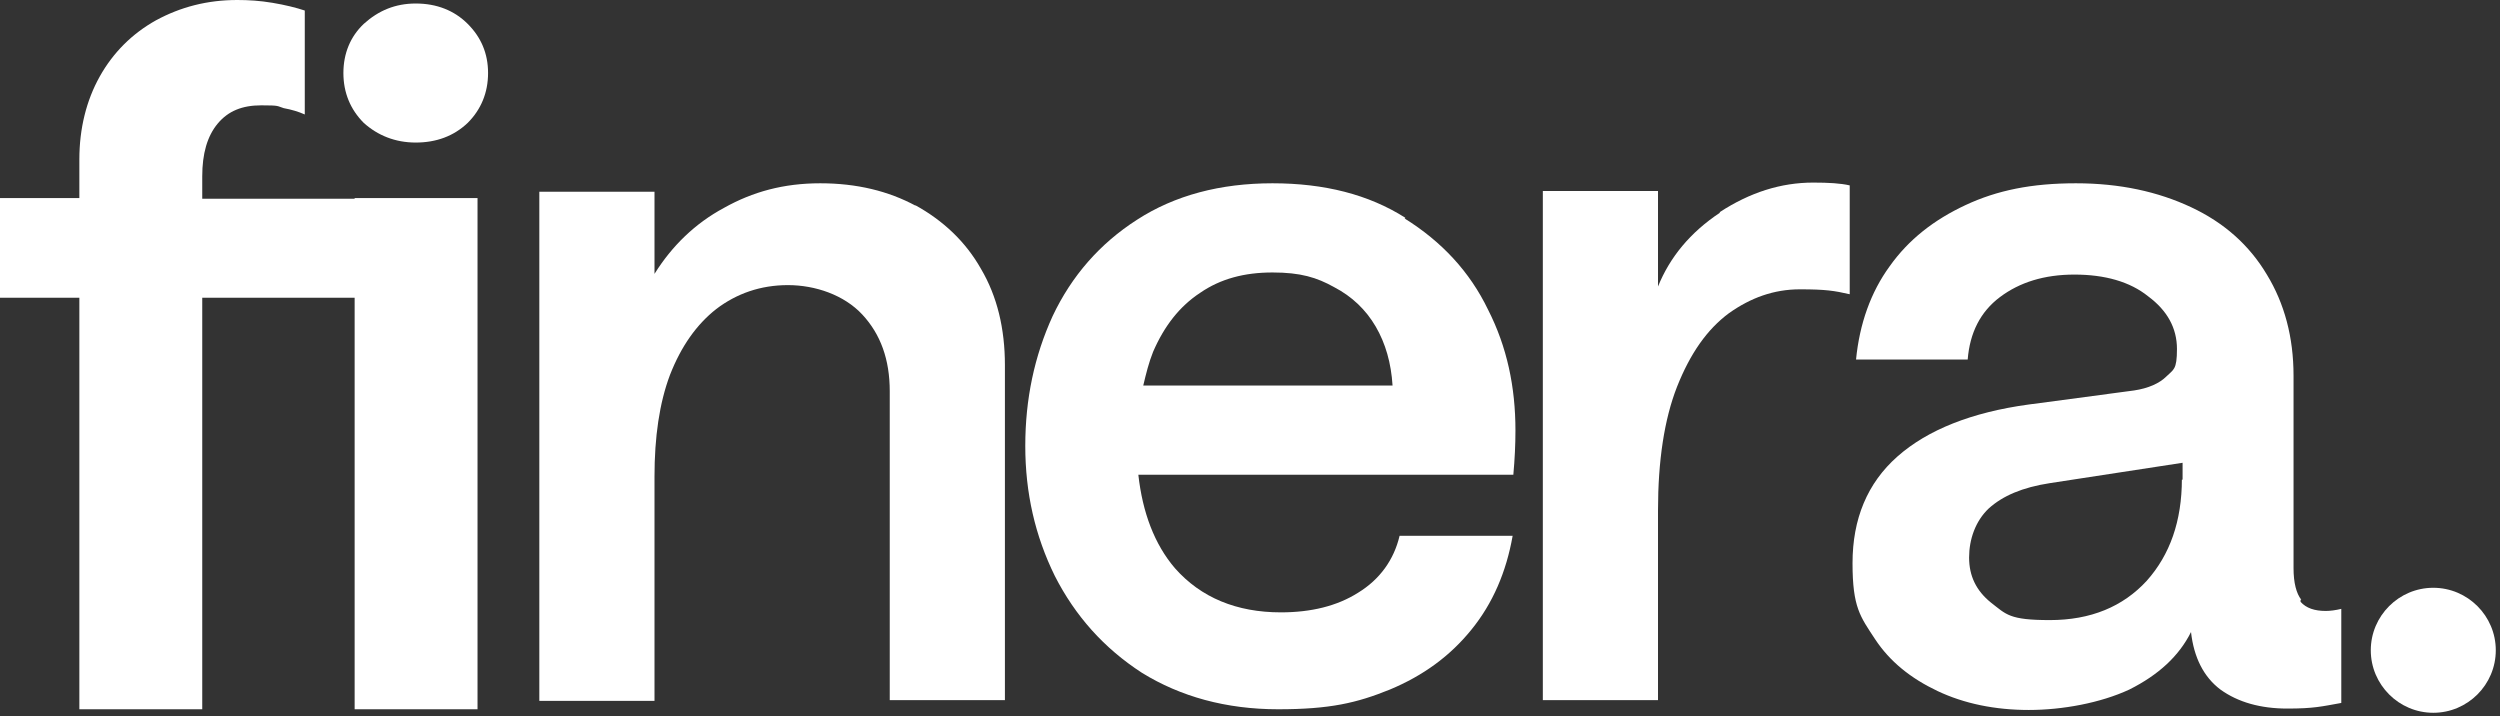 <svg width="356" height="102" viewBox="0 0 356 102" fill="none" xmlns="http://www.w3.org/2000/svg">
<rect x="0" y="0" width="356" height="102" fill="#333333" stroke="none"/>
<path d="M327.7 85.4C327 84.5 326.6 83 326.6 80.9V53.5C326.6 48 325.3 43.2 322.8 39.1C320.3 34.9 316.7 31.7 312 29.5C307.3 27.3 301.9 26.1 295.6 26.1C289.3 26.1 284.4 27.1 279.9 29.2C275.4 31.3 271.8 34.1 269.1 37.9C266.4 41.6 264.8 46.1 264.3 51.2H280.2C280.5 47.4 282 44.4 284.8 42.3C287.6 40.2 291.1 39.1 295.4 39.1C299.7 39.1 303.3 40.1 305.9 42.2C308.6 44.2 310 46.7 310 49.7C310 52.7 309.5 52.6 308.5 53.6C307.5 54.6 305.9 55.3 303.9 55.6L288.9 57.6C280.8 58.7 274.5 61.2 270.2 65C265.9 68.8 263.8 73.9 263.8 80.2C263.8 86.5 264.9 87.8 267 91C269.1 94.2 272.1 96.6 275.9 98.4C279.7 100.2 284.1 101.1 288.9 101.1C293.7 101.1 299.1 100.1 303.2 98.2C307.4 96.1 310.3 93.4 312 90C312.4 93.6 313.8 96.4 316.2 98.2C318.7 100 321.9 100.9 325.7 100.9C329.5 100.9 330.6 100.6 333.4 100.1V86.7C332.6 86.9 331.8 87 331.2 87C329.6 87 328.4 86.6 327.6 85.7V85.4H327.7ZM310.7 68.2C310.7 74.2 309 79 305.7 82.7C302.3 86.4 297.7 88.3 291.9 88.3C286.1 88.3 285.7 87.5 283.5 85.8C281.4 84.1 280.4 82 280.4 79.4C280.4 76.8 281.3 74.2 283.2 72.4C285.2 70.6 288 69.4 291.9 68.8L310.8 65.9V68.3H310.7V68.2Z" fill="white"/>
<path d="M244.9 30.3C240.7 33.1 237.8 36.6 236.1 40.8V27.2H219.7V99.7H236.1V72.7C236.1 65.6 237 59.7 238.8 55.1C240.7 50.3 243.1 46.9 246.2 44.6C249.3 42.4 252.6 41.2 256.3 41.2C260 41.2 261.2 41.4 263.4 41.9V26.4C262.1 26.1 260.4 26 258.2 26C253.6 26 249.2 27.4 244.9 30.2V30.3Z" fill="white"/>
<path d="M200.1 31C194.9 27.7 188.6 26.1 181.2 26.1C173.8 26.1 167.3 27.8 161.9 31.3C156.6 34.7 152.6 39.3 149.9 45C147.3 50.7 146 56.8 146 63.5C146 70.2 147.4 76.3 150.2 82C153.1 87.7 157.2 92.3 162.6 95.8C168.1 99.2 174.6 101 182 101C189.4 101 193.2 100.1 197.9 98.2C202.7 96.2 206.5 93.4 209.5 89.7C212.6 85.9 214.5 81.4 215.4 76.3H199.3C198.5 79.7 196.5 82.5 193.4 84.4C190.4 86.3 186.7 87.2 182.4 87.2C176.1 87.2 171 85.1 167.3 80.9C164.4 77.5 162.7 73 162.1 67.6H215.5C215.7 65.4 215.8 63.3 215.8 61.3C215.8 55.1 214.6 49.4 211.9 44.1C209.3 38.7 205.3 34.4 200 31.1H200.1V31ZM162.8 54.9C163.2 53.2 163.6 51.6 164.2 50.1C165.8 46.4 168 43.6 170.9 41.7C173.8 39.7 177.2 38.8 181.2 38.8C185.2 38.8 187.5 39.5 190 40.9C192.5 42.2 194.5 44.1 195.9 46.5C197.3 48.9 198.1 51.7 198.3 54.9H162.8Z" fill="white"/>
<path d="M130.4 29.3C126.5 27.2 122 26.1 116.8 26.1C111.6 26.1 107.2 27.3 103.1 29.6C99 31.8 95.7 35 93.2 39V27.3H76.8V99.8H93.2V67.9C93.2 62.2 93.9 57.4 95.4 53.4C97 49.3 99.2 46.2 102 44C104.9 41.8 108.3 40.6 112.2 40.6C116.1 40.6 120.2 42 122.8 44.8C125.4 47.6 126.7 51.2 126.7 55.7V99.7H143.1V52C143.1 46.8 142 42.2 139.7 38.3C137.5 34.4 134.3 31.4 130.3 29.2L130.4 29.3Z" fill="white"/>
<path d="M50.5 28.3H28.8V25.1C28.8 21.9 29.5 19.4 31 17.6C32.5 15.8 34.5 15 37.2 15C39.9 15 39.4 15.1 40.4 15.4C41.5 15.6 42.5 15.9 43.4 16.3V1.5C42.2 1.1 40.6 0.7 38.8 0.4C37 0.1 35.4 0 33.8 0C29.5 0 25.7 1 22.2 2.9C18.8 4.8 16.1 7.5 14.2 10.9C12.3 14.3 11.3 18.3 11.3 22.7V28.2H0V42.4H11.3V101H28.8V42.4H50.5V101H68V28.2H50.5V28.3Z" fill="white"/>
<path d="M59.2 0.5C56.3 0.5 53.9 1.5 51.8 3.4C49.9 5.2 48.9 7.6 48.9 10.4C48.9 13.2 49.9 15.6 51.8 17.5C53.8 19.3 56.3 20.3 59.2 20.3C62.1 20.3 64.6 19.4 66.6 17.5C68.5 15.6 69.5 13.2 69.5 10.4C69.5 7.6 68.5 5.3 66.6 3.4C64.7 1.5 62.2 0.5 59.2 0.5Z" fill="white"/>
<path d="M346.5 83.7C341.6 83.7 337.6 87.7 337.6 92.6C337.6 97.5 341.6 101.5 346.5 101.5C351.4 101.5 355.4 97.5 355.4 92.6C355.4 87.7 351.4 83.7 346.5 83.7Z" fill="white"/>
</svg>
